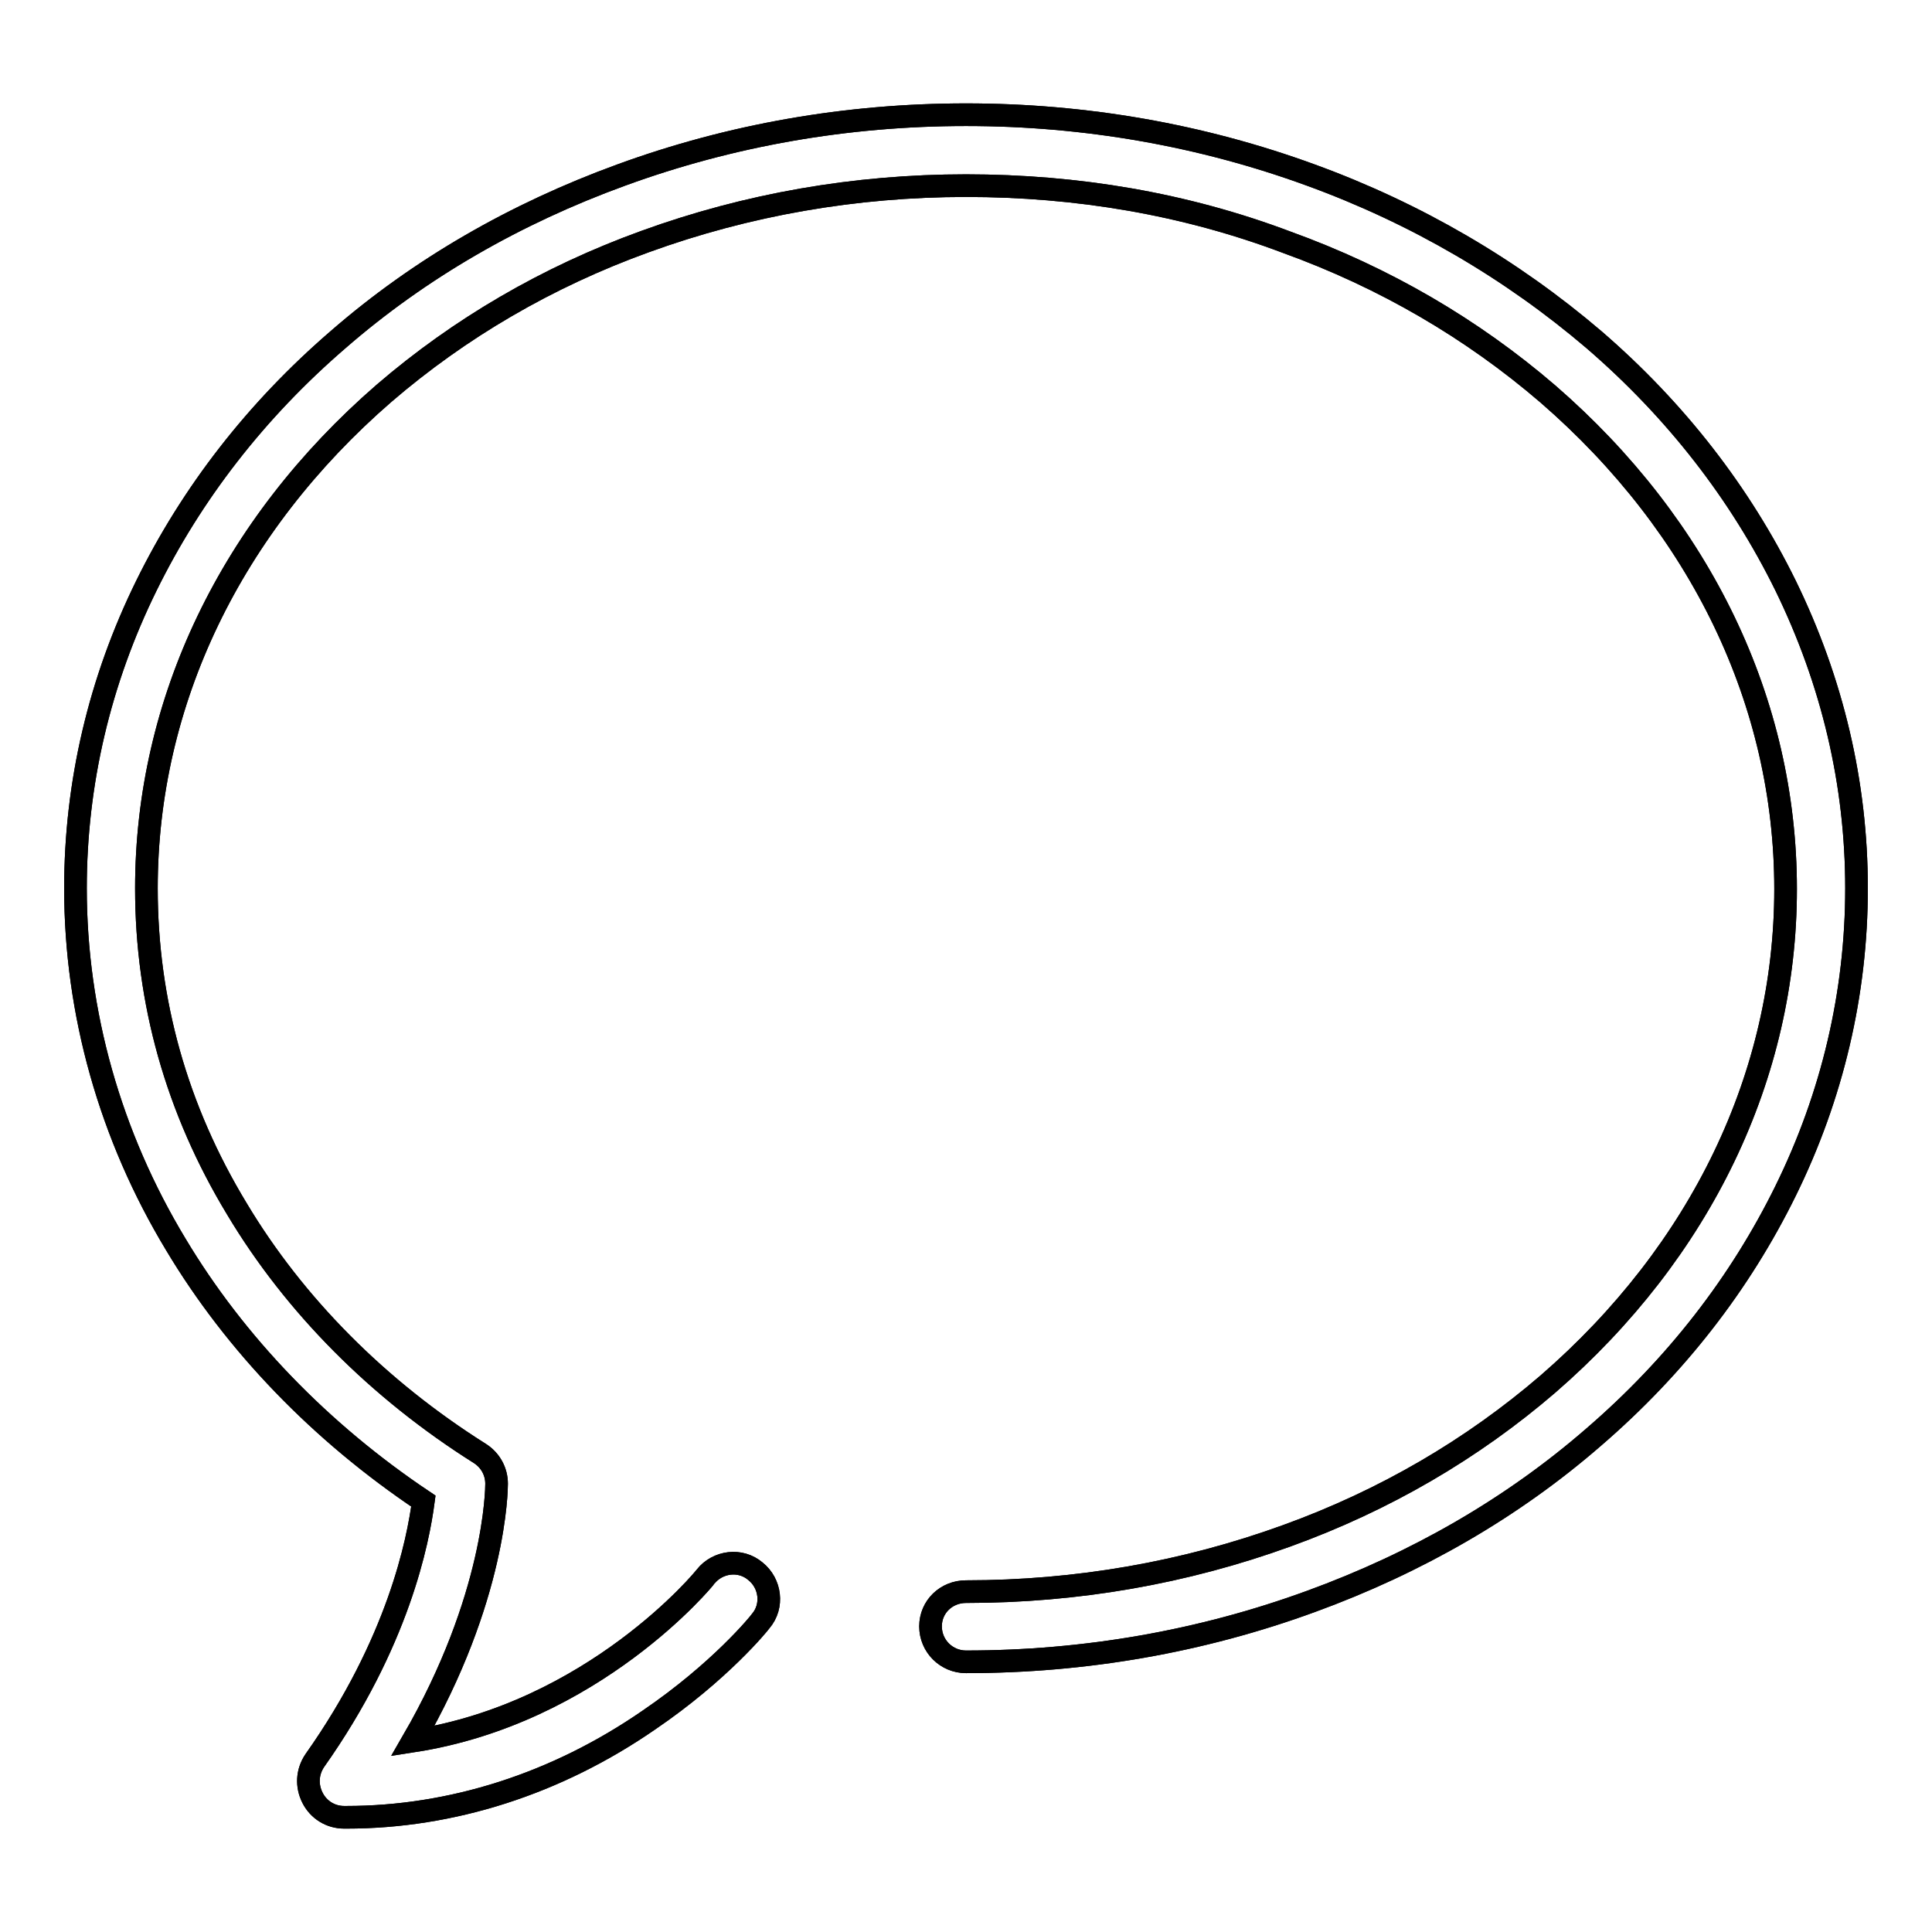 <?xml version="1.0" encoding="utf-8"?>
<!-- Svg Vector Icons : http://www.onlinewebfonts.com/icon -->
<!DOCTYPE svg PUBLIC "-//W3C//DTD SVG 1.1//EN" "http://www.w3.org/Graphics/SVG/1.1/DTD/svg11.dtd">
<svg version="1.1" xmlns="http://www.w3.org/2000/svg" xmlns:xlink="http://www.w3.org/1999/xlink" x="0px" y="0px" viewBox="0 0 256 256" enable-background="new 0 0 256 256" xml:space="preserve">
<g><g><path stroke-width="3" fill-opacity="0" stroke="#000000"  d="M45.9,240.8c-0.1,0-0.2,0-0.3,0c-1.8,0-3.4-1-4.2-2.6c-0.8-1.6-0.7-3.4,0.3-4.9c11.1-15.7,13.7-29.1,14.4-34.4c-13.6-9.1-24.9-20.8-32.8-34C14.6,150.5,10,134.2,10,117.7c0-13.9,3.2-27.5,9.4-40.1c6-12.2,14.5-23.2,25.4-32.6c10.8-9.4,23.5-16.7,37.5-21.8c14.5-5.3,29.9-8,45.7-8s31.2,2.7,45.7,8c14,5.1,26.6,12.5,37.5,21.8c10.9,9.4,19.4,20.4,25.4,32.6c6.2,12.7,9.4,26.2,9.4,40.1c0,13.9-3.2,27.5-9.4,40.1c-6,12.2-14.5,23.2-25.4,32.6c-10.8,9.4-23.5,16.7-37.5,21.8c-14.5,5.3-29.9,8-45.7,8c-2.6,0-4.7-2.1-4.7-4.7c0-2.6,2.1-4.6,4.7-4.6c14.7,0,29-2.5,42.5-7.4c13-4.7,24.6-11.5,34.6-20.1c20.3-17.6,31.5-40.9,31.5-65.6s-11.2-48-31.5-65.6c-10-8.6-21.6-15.4-34.6-20.1C157,27,142.7,24.6,128,24.6c-14.7,0-29,2.5-42.5,7.4c-13,4.7-24.6,11.5-34.6,20.1c-20.3,17.6-31.5,40.9-31.5,65.6c0,15,4,29.3,12,42.5c7.6,12.7,18.7,23.9,32.2,32.4c1.4,0.9,2.2,2.4,2.2,4c0,0.7-0.1,15.1-11.1,34.1c24-3.7,38.7-21.6,38.8-21.8c1.6-2,4.6-2.4,6.6-0.7c2,1.6,2.4,4.6,0.7,6.6c-0.2,0.3-5.4,6.7-14.8,13.1C73.7,236.4,59.8,240.8,45.9,240.8z"/><path stroke-width="3" fill-opacity="0" stroke="#000000"  d="M45.9,240.8c-0.1,0-0.2,0-0.3,0c-1.8,0-3.4-1-4.2-2.6c-0.8-1.6-0.7-3.4,0.3-4.9c11.1-15.7,13.7-29.1,14.4-34.4c-13.6-9.1-24.9-20.8-32.8-34C14.6,150.5,10,134.2,10,117.7c0-13.9,3.2-27.5,9.4-40.1c6-12.2,14.5-23.2,25.4-32.6c10.8-9.4,23.5-16.7,37.5-21.8c14.5-5.3,29.9-8,45.7-8s31.2,2.7,45.7,8c14,5.1,26.6,12.5,37.5,21.8c10.9,9.4,19.4,20.4,25.4,32.6c6.2,12.7,9.4,26.2,9.4,40.1c0,13.9-3.2,27.5-9.4,40.1c-6,12.2-14.5,23.2-25.4,32.6c-10.8,9.4-23.5,16.7-37.5,21.8c-14.5,5.3-29.9,8-45.7,8c-2.6,0-4.7-2.1-4.7-4.7c0-2.6,2.1-4.6,4.7-4.6c14.7,0,29-2.5,42.5-7.4c13-4.7,24.6-11.5,34.6-20.1c20.3-17.6,31.5-40.9,31.5-65.6s-11.2-48-31.5-65.6c-10-8.6-21.6-15.4-34.6-20.1C157,27,142.7,24.6,128,24.6c-14.7,0-29,2.5-42.5,7.4c-13,4.7-24.6,11.5-34.6,20.1c-20.3,17.6-31.5,40.9-31.5,65.6c0,15,4,29.3,12,42.5c7.6,12.7,18.7,23.9,32.2,32.4c1.4,0.9,2.2,2.4,2.2,4c0,0.7-0.1,15.1-11.1,34.1c24-3.7,38.7-21.6,38.8-21.8c1.6-2,4.6-2.4,6.6-0.7c2,1.6,2.4,4.6,0.7,6.6c-0.2,0.3-5.4,6.7-14.8,13.1C73.7,236.4,59.8,240.8,45.9,240.8z"/></g></g>
</svg>
